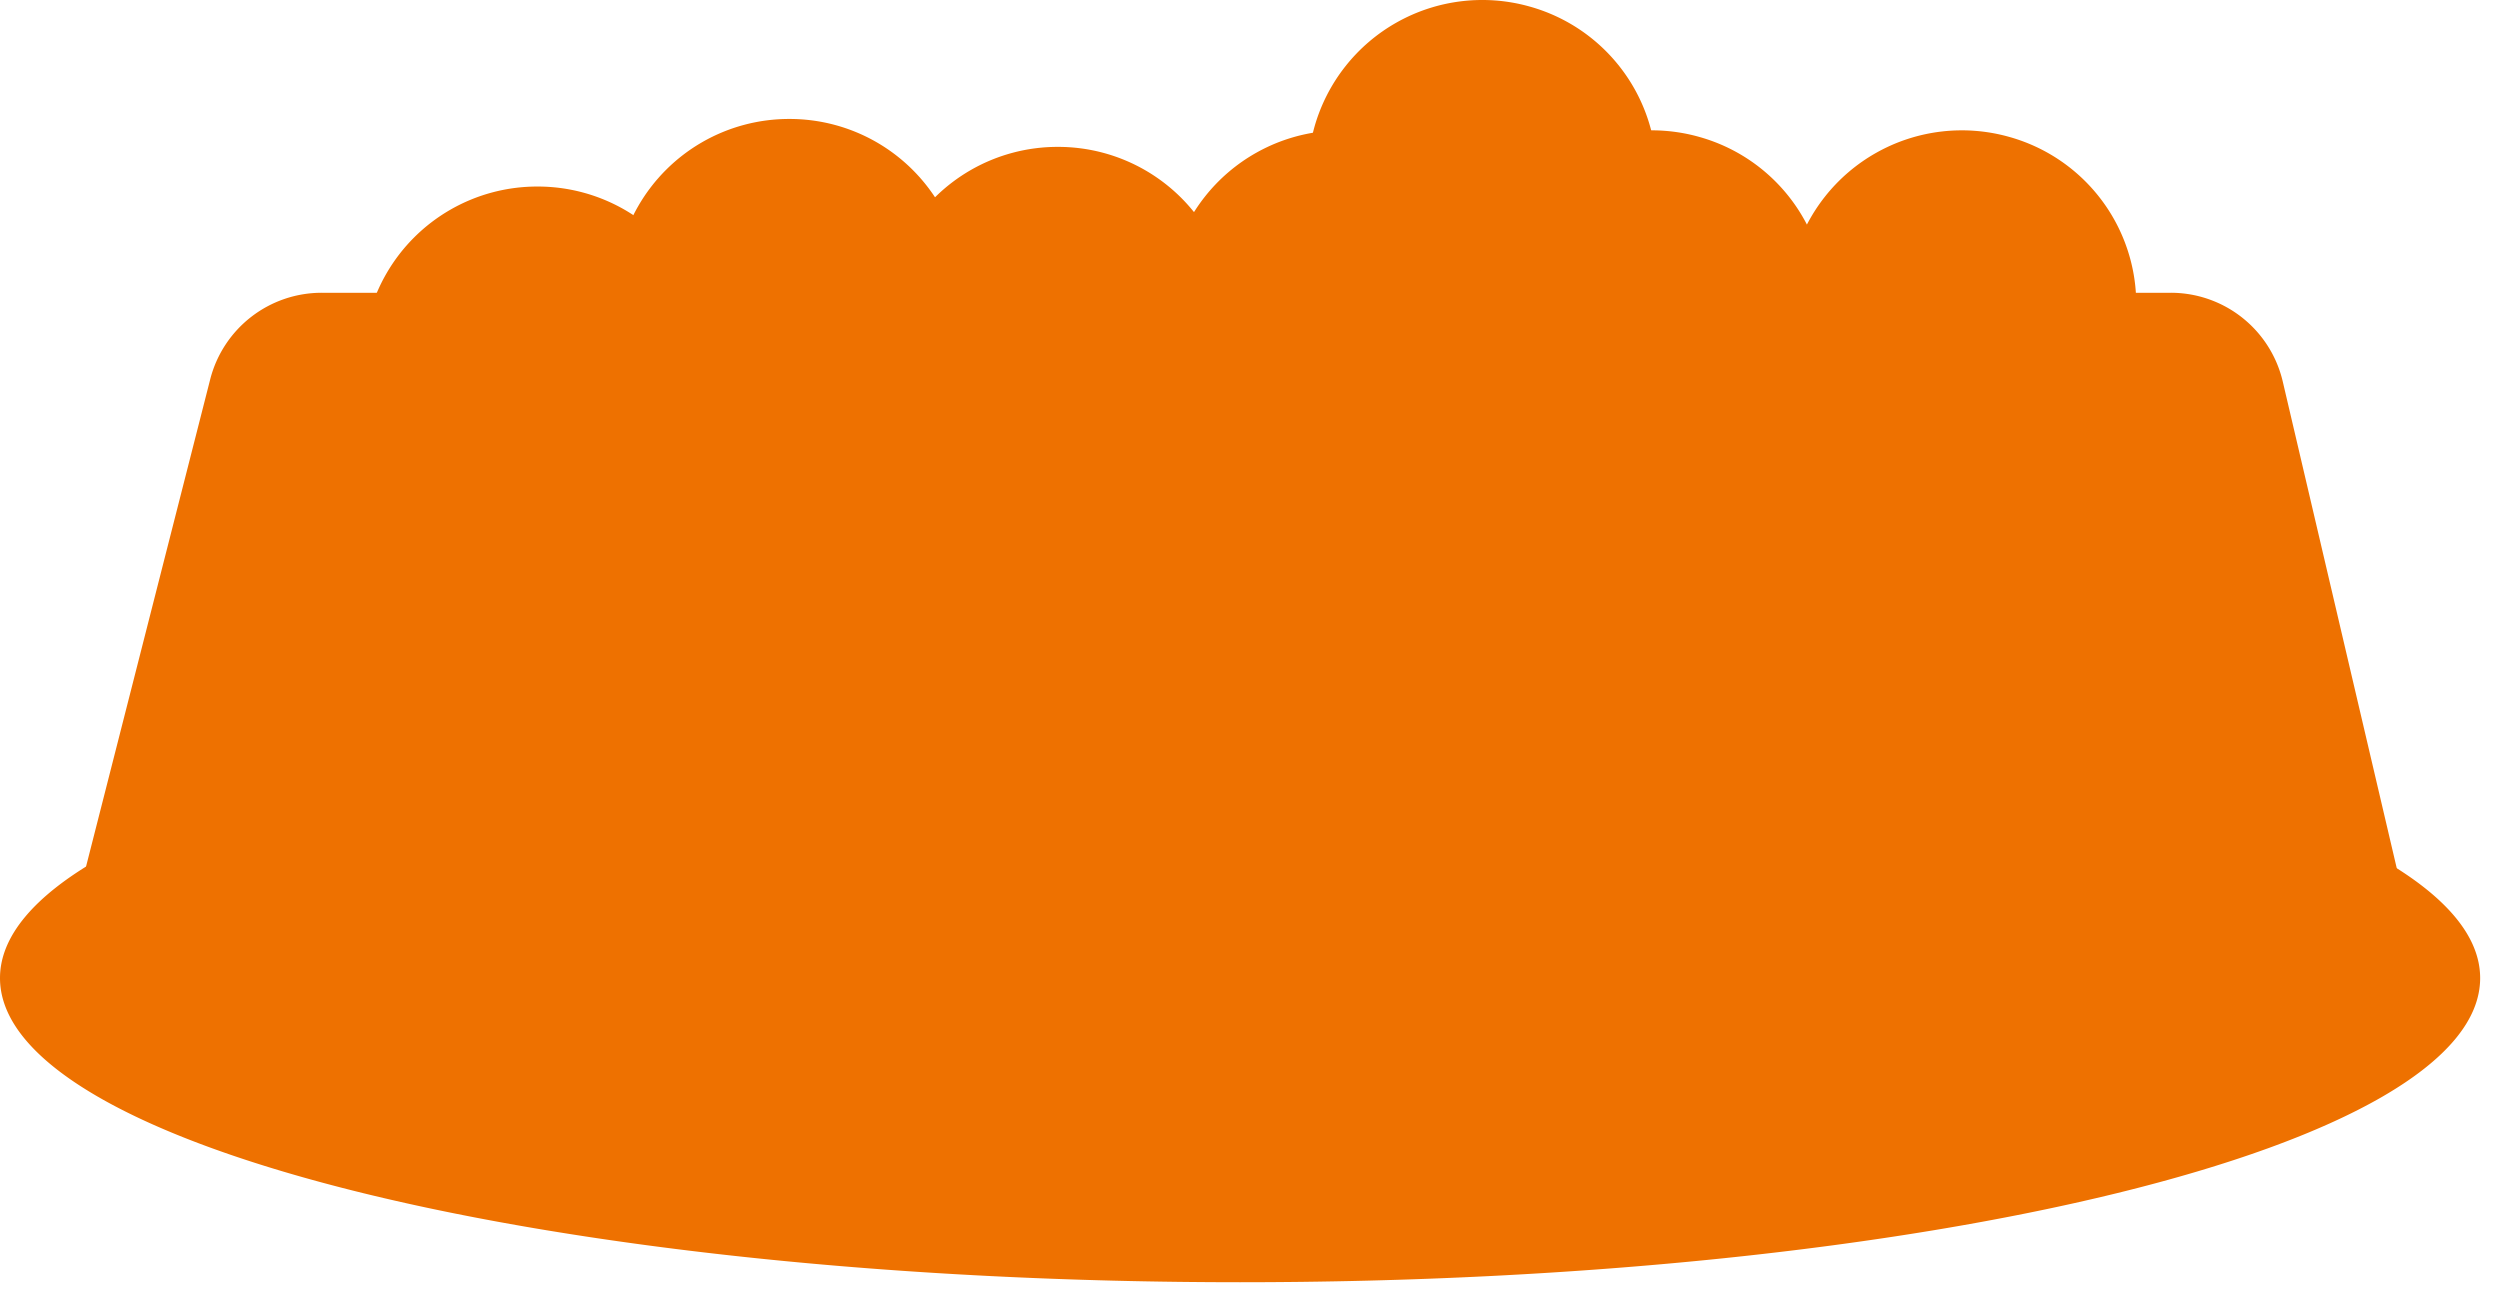<?xml version="1.0" standalone="no"?>
<svg width="65" height="34" viewBox="0 0 65 34" xmlns="http://www.w3.org/2000/svg">
    <g fill="#EE7100" fill-rule="evenodd">
        <path d="M25.057 7.61a4.526 4.526 0 0 1-4.534 4.519 4.526 4.526 0 0 1-4.534-4.518 4.526 4.526 0 0 1 4.534-4.518 4.526 4.526 0 0 1 4.534 4.518"/>
        <path d="M18.508 9.368a4.526 4.526 0 0 1-4.534 4.517A4.526 4.526 0 0 1 9.44 9.368a4.526 4.526 0 0 1 4.534-4.518 4.526 4.526 0 0 1 4.534 4.518M32.038 8.337a4.526 4.526 0 0 1-4.534 4.518 4.526 4.526 0 0 1-4.534-4.518 4.526 4.526 0 0 1 4.534-4.518 4.526 4.526 0 0 1 4.534 4.518"/>
        <path d="M36.11 3.557a4.516 4.516 0 0 1 3.145 5.568 4.536 4.536 0 0 1-5.588 3.134 4.516 4.516 0 0 1-3.145-5.568 4.536 4.536 0 0 1 5.588-3.134"/>
        <path d="M39.763.168a4.516 4.516 0 0 1 3.145 5.568A4.536 4.536 0 0 1 37.32 8.87a4.516 4.516 0 0 1-3.145-5.568A4.536 4.536 0 0 1 39.763.168"/>
        <path d="M44.17 3.557a4.516 4.516 0 0 1 3.146 5.568 4.536 4.536 0 0 1-5.588 3.134 4.516 4.516 0 0 1-3.145-5.568 4.536 4.536 0 0 1 5.588-3.134"/>
        <path d="M52.231 3.557a4.516 4.516 0 0 1 3.145 5.568 4.536 4.536 0 0 1-5.587 3.134 4.516 4.516 0 0 1-3.146-5.568 4.536 4.536 0 0 1 5.588-3.134M64.484 25.431c0 4.367-14.435 7.907-32.242 7.907C14.435 33.338 0 29.798 0 25.43c0-4.366 14.435-7.906 32.242-7.906 17.807 0 32.242 3.54 32.242 7.906"/>
        <path d="M62.985 25.431H1.498L5.466 9.86a2.992 2.992 0 0 1 2.901-2.248h48.069a2.99 2.99 0 0 1 2.915 2.305l3.634 15.515z"/>
    </g>
</svg>
